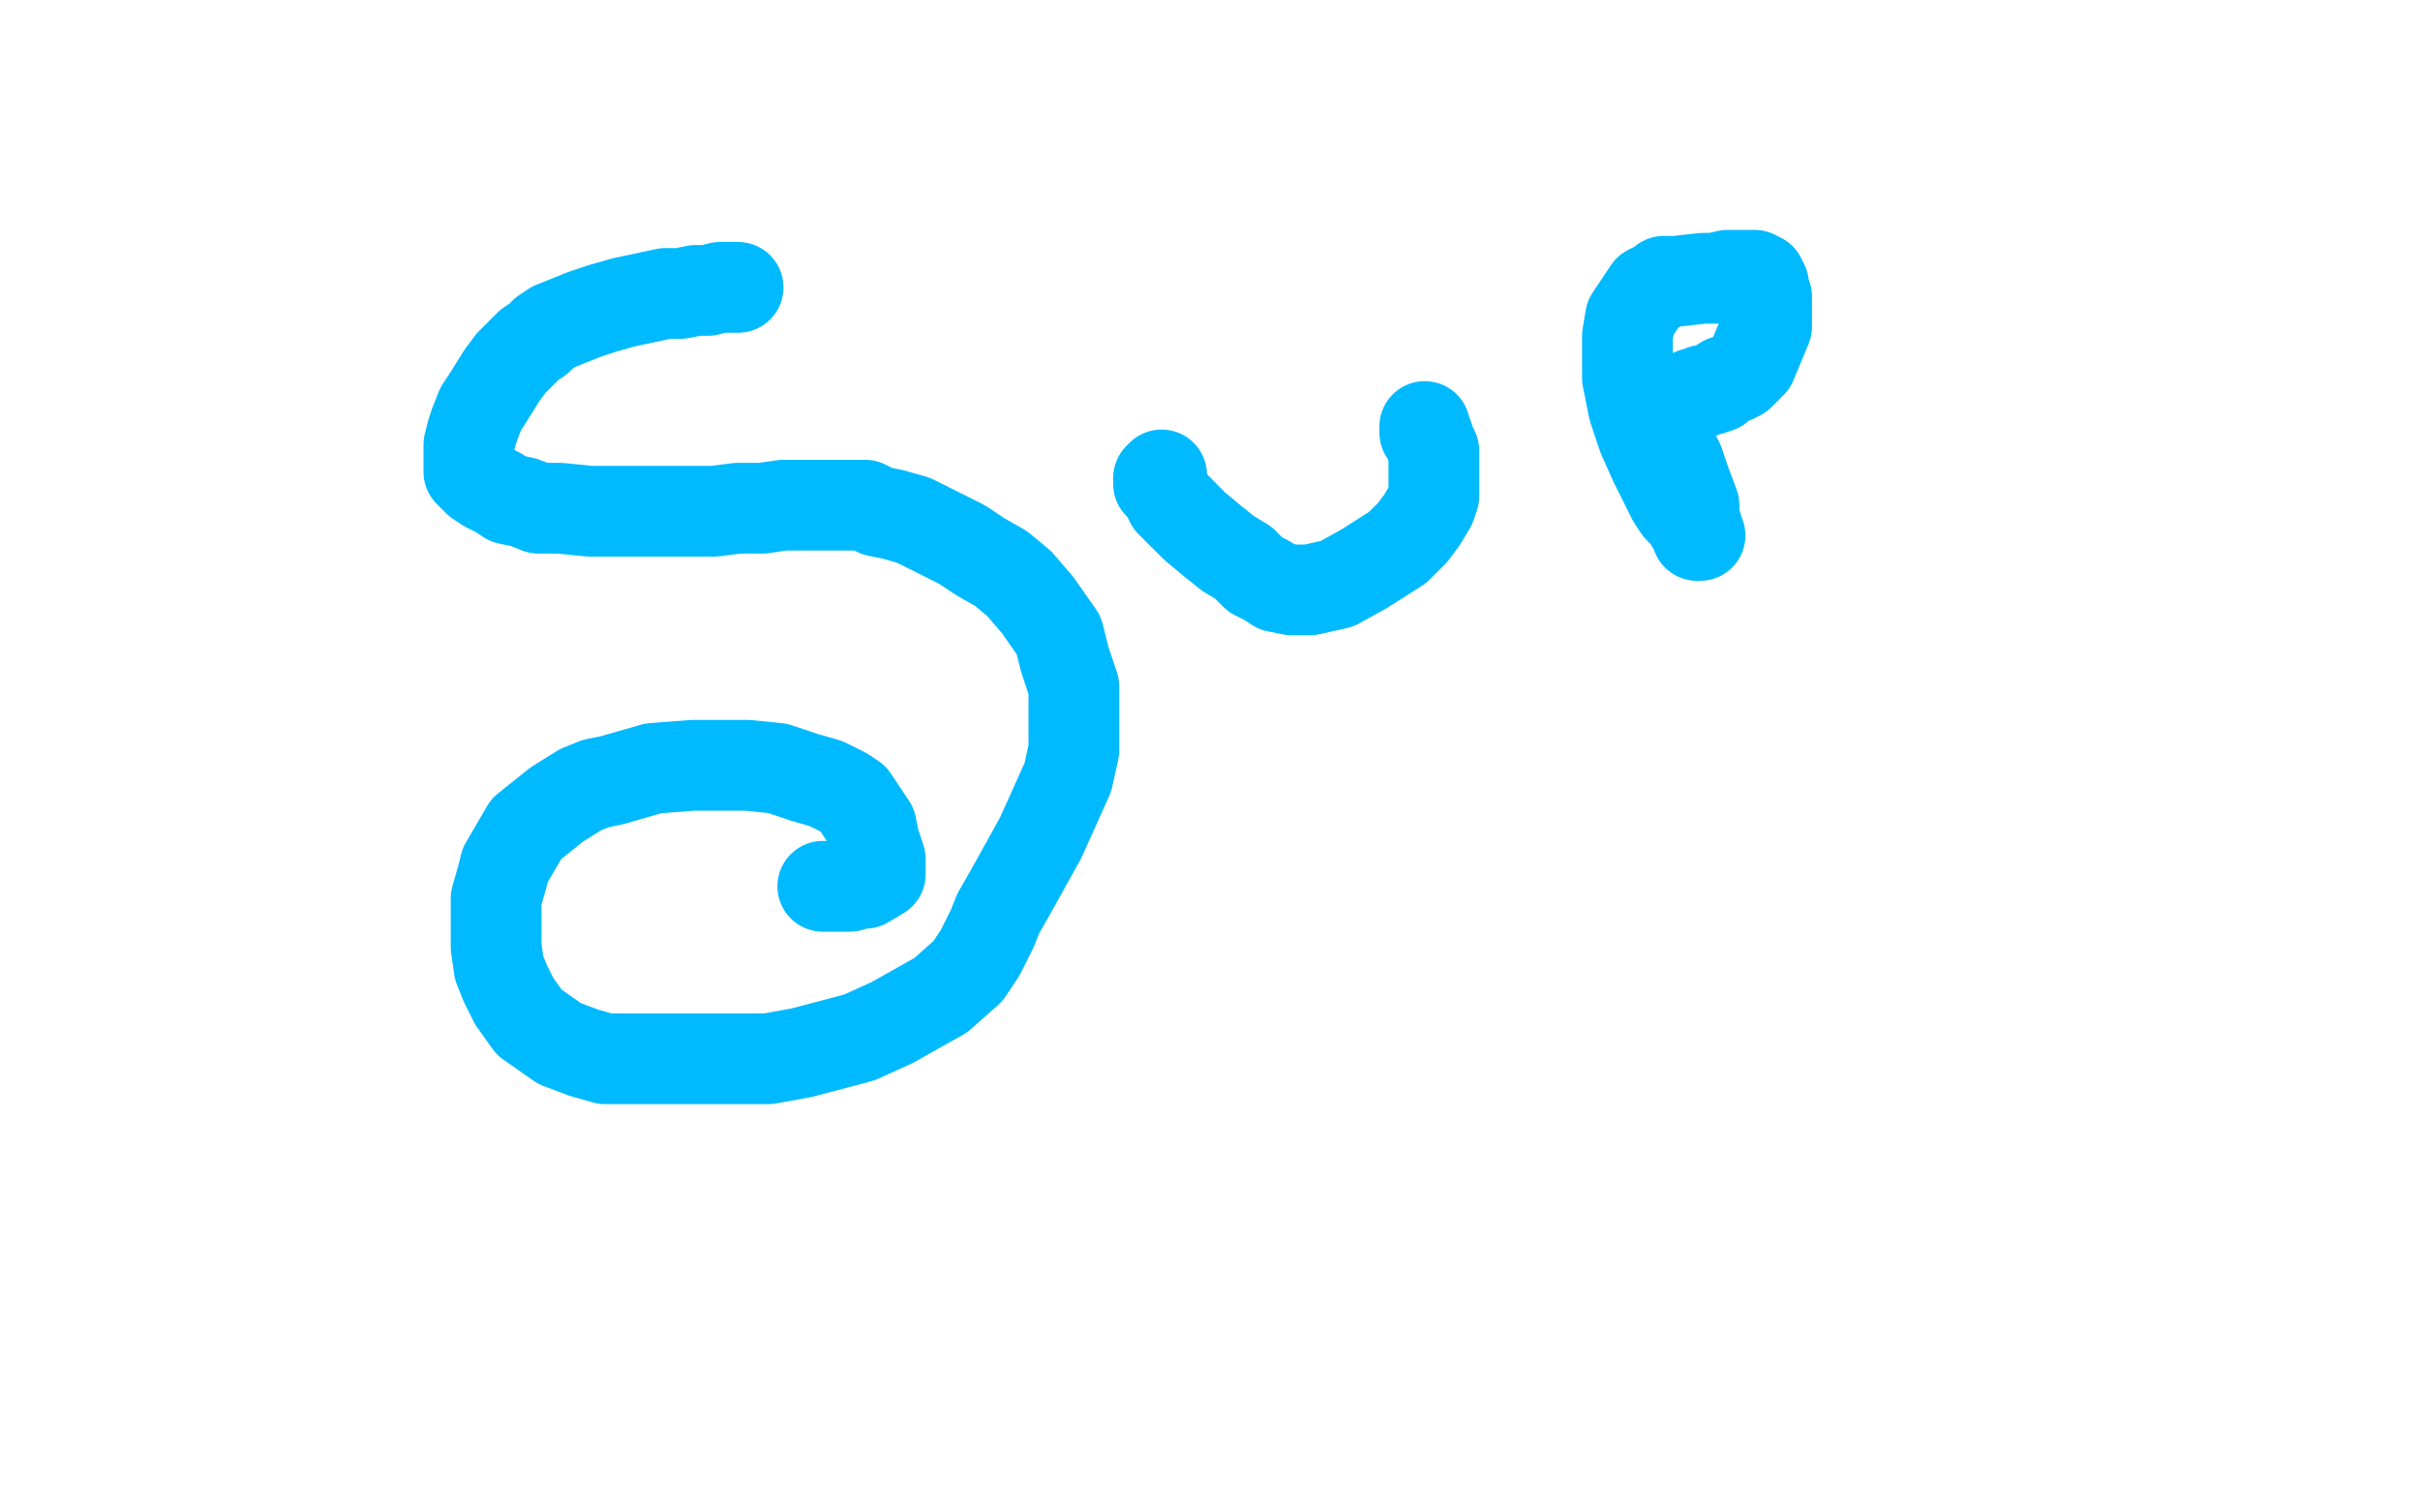 <?xml version="1.0" standalone="no"?>
<!DOCTYPE svg PUBLIC "-//W3C//DTD SVG 1.1//EN"
"http://www.w3.org/Graphics/SVG/1.1/DTD/svg11.dtd">

<svg width="800" height="500" version="1.1" xmlns="http://www.w3.org/2000/svg" xmlns:xlink="http://www.w3.org/1999/xlink" style="stroke-antialiasing: false"><desc>This SVG has been created on https://colorillo.com/</desc><rect x='0' y='0' width='800' height='500' style='fill: rgb(255,255,255); stroke-width:0' /><polyline points="244,95 243,95 243,95 242,95 242,95 241,95 241,95 240,95 238,95 234,96 230,96 225,97 220,97 206,100 199,102 193,104 188,106 183,108 180,110 178,112 175,114 172,117 169,120 166,124 161,132 159,135 157,140 156,143 155,147 155,150 155,153 155,156 158,159 161,161 165,163 168,165 173,166 178,168 185,168 195,169 200,169 208,169 216,169 223,169 229,169 236,169 244,168 252,168 259,167 265,167 272,167 276,167 281,167 286,167 288,168 290,169 295,170 302,172 306,174 310,176 318,180 324,184 331,188 337,193 343,200 350,210 352,218 355,227 355,232 355,235 355,241 355,248 353,257 344,277 339,286 334,295 330,302 328,307 324,315 320,321 311,329 295,338 284,343 265,348 254,350 244,350 229,350 211,350 200,350 193,348 185,345 175,338 170,331 167,325 165,320 164,313 164,303 164,297 166,290 167,286 174,274 184,266 192,261 197,259 202,258 216,254 229,253 239,253 247,253 257,254 266,257 273,259 279,262 282,264 288,273 289,278 290,281 291,284 291,286 291,287 291,288 291,289 286,292 283,292 281,293 278,293 277,293 275,293 273,293 272,293" style="fill: none; stroke: #00baff; stroke-width: 30; stroke-linejoin: round; stroke-linecap: round; stroke-antialiasing: false; stroke-antialias: 0; opacity: 1.0"/>
<polyline points="384,157 383,158 383,158 383,159 383,159 383,160 383,160 385,162 385,162 387,166 387,166 390,169 395,174 401,179 406,183 411,186 415,190 419,192 422,194 427,195 433,195 442,193 451,188 462,181 467,176 470,172 473,167 474,164 474,160 474,157 474,153 474,151 474,149 473,147 472,144 471,143 471,141" style="fill: none; stroke: #00baff; stroke-width: 30; stroke-linejoin: round; stroke-linecap: round; stroke-antialiasing: false; stroke-antialias: 0; opacity: 1.0"/>
<polyline points="549,140 553,149 553,149 555,153 555,153 557,159 557,159 560,167 560,167 560,170 560,170 560,171 560,173 561,174 561,175 561,176 562,177 561,177 561,175 559,173 558,171 555,168 553,165 547,153 543,144 540,135 538,125 538,118 538,111 539,105 541,102 543,99 545,96 547,95 548,95 550,93 554,93 563,92 567,92 571,91 574,91 578,91 580,91 582,92 583,94 583,96 584,98 584,99 584,102 584,105 584,108 579,120 577,122 575,124 573,125 570,126 568,128 565,129 563,129 562,130 560,130 559,131" style="fill: none; stroke: #00baff; stroke-width: 30; stroke-linejoin: round; stroke-linecap: round; stroke-antialiasing: false; stroke-antialias: 0; opacity: 1.0"/>
</svg>
